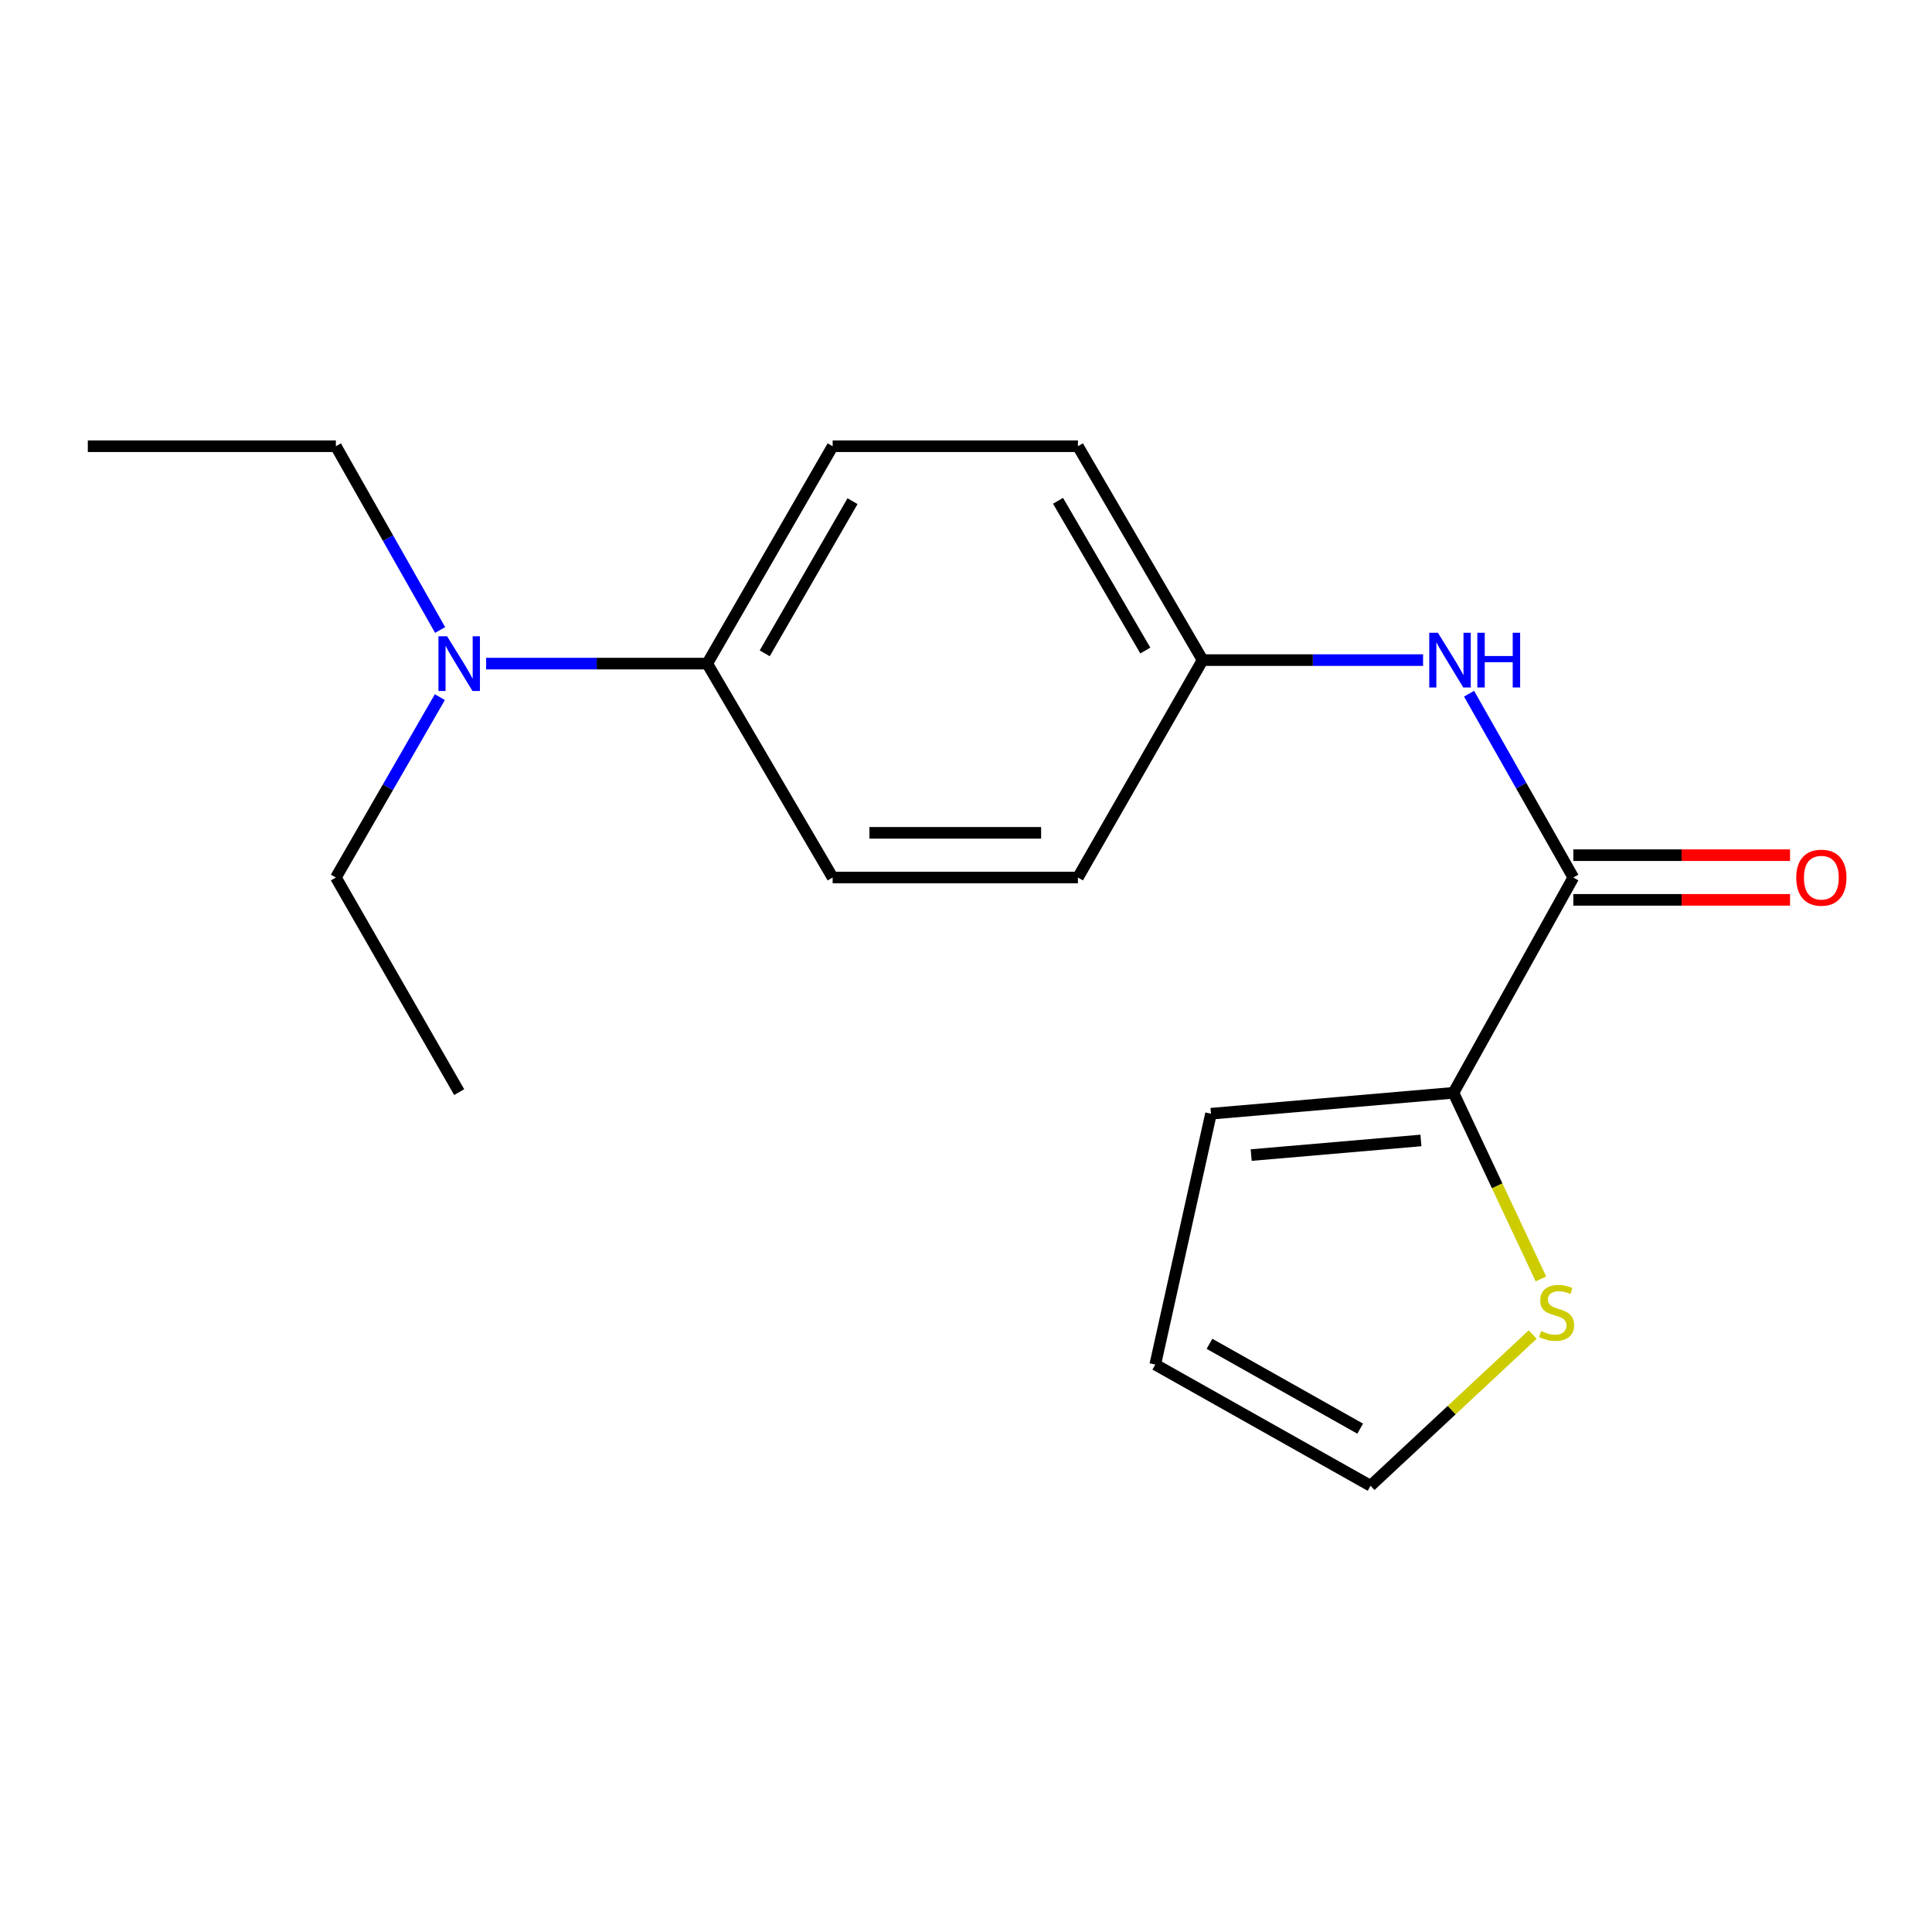 <?xml version='1.0' encoding='iso-8859-1'?>
<svg version='1.1' baseProfile='full'
              xmlns='http://www.w3.org/2000/svg'
                      xmlns:rdkit='http://www.rdkit.org/xml'
                      xmlns:xlink='http://www.w3.org/1999/xlink'
                  xml:space='preserve'
width='1000px' height='1000px' viewBox='0 0 1000 1000'>
<!-- END OF HEADER -->
<rect style='opacity:1.0;fill:#FFFFFF;stroke:none' width='1000' height='1000' x='0' y='0'> </rect>
<path class='bond-0' d='M 814.347,454.2 L 752.308,565.636' style='fill:none;fill-rule:evenodd;stroke:#000000;stroke-width:6px;stroke-linecap:butt;stroke-linejoin:miter;stroke-opacity:1' />
<path class='bond-1' d='M 814.347,454.2 L 787.368,406.632' style='fill:none;fill-rule:evenodd;stroke:#000000;stroke-width:6px;stroke-linecap:butt;stroke-linejoin:miter;stroke-opacity:1' />
<path class='bond-1' d='M 787.368,406.632 L 760.388,359.065' style='fill:none;fill-rule:evenodd;stroke:#0000FF;stroke-width:6px;stroke-linecap:butt;stroke-linejoin:miter;stroke-opacity:1' />
<path class='bond-5' d='M 814.347,465.762 L 870.433,465.762' style='fill:none;fill-rule:evenodd;stroke:#000000;stroke-width:6px;stroke-linecap:butt;stroke-linejoin:miter;stroke-opacity:1' />
<path class='bond-5' d='M 870.433,465.762 L 926.52,465.762' style='fill:none;fill-rule:evenodd;stroke:#FF0000;stroke-width:6px;stroke-linecap:butt;stroke-linejoin:miter;stroke-opacity:1' />
<path class='bond-5' d='M 814.347,442.637 L 870.433,442.637' style='fill:none;fill-rule:evenodd;stroke:#000000;stroke-width:6px;stroke-linecap:butt;stroke-linejoin:miter;stroke-opacity:1' />
<path class='bond-5' d='M 870.433,442.637 L 926.52,442.637' style='fill:none;fill-rule:evenodd;stroke:#FF0000;stroke-width:6px;stroke-linecap:butt;stroke-linejoin:miter;stroke-opacity:1' />
<path class='bond-2' d='M 752.308,565.636 L 774.943,613.805' style='fill:none;fill-rule:evenodd;stroke:#000000;stroke-width:6px;stroke-linecap:butt;stroke-linejoin:miter;stroke-opacity:1' />
<path class='bond-2' d='M 774.943,613.805 L 797.578,661.974' style='fill:none;fill-rule:evenodd;stroke:#CCCC00;stroke-width:6px;stroke-linecap:butt;stroke-linejoin:miter;stroke-opacity:1' />
<path class='bond-4' d='M 752.308,565.636 L 626.804,576.454' style='fill:none;fill-rule:evenodd;stroke:#000000;stroke-width:6px;stroke-linecap:butt;stroke-linejoin:miter;stroke-opacity:1' />
<path class='bond-4' d='M 735.468,590.299 L 647.615,597.871' style='fill:none;fill-rule:evenodd;stroke:#000000;stroke-width:6px;stroke-linecap:butt;stroke-linejoin:miter;stroke-opacity:1' />
<path class='bond-9' d='M 736.581,341.671 L 679.528,341.671' style='fill:none;fill-rule:evenodd;stroke:#0000FF;stroke-width:6px;stroke-linecap:butt;stroke-linejoin:miter;stroke-opacity:1' />
<path class='bond-9' d='M 679.528,341.671 L 622.474,341.671' style='fill:none;fill-rule:evenodd;stroke:#000000;stroke-width:6px;stroke-linecap:butt;stroke-linejoin:miter;stroke-opacity:1' />
<path class='bond-6' d='M 793.316,690.769 L 751.357,729.901' style='fill:none;fill-rule:evenodd;stroke:#CCCC00;stroke-width:6px;stroke-linecap:butt;stroke-linejoin:miter;stroke-opacity:1' />
<path class='bond-6' d='M 751.357,729.901 L 709.398,769.033' style='fill:none;fill-rule:evenodd;stroke:#000000;stroke-width:6px;stroke-linecap:butt;stroke-linejoin:miter;stroke-opacity:1' />
<path class='bond-3' d='M 366.057,343.482 L 430.974,230.967' style='fill:none;fill-rule:evenodd;stroke:#000000;stroke-width:6px;stroke-linecap:butt;stroke-linejoin:miter;stroke-opacity:1' />
<path class='bond-3' d='M 395.824,338.162 L 441.266,259.401' style='fill:none;fill-rule:evenodd;stroke:#000000;stroke-width:6px;stroke-linecap:butt;stroke-linejoin:miter;stroke-opacity:1' />
<path class='bond-7' d='M 366.057,343.482 L 308.84,343.482' style='fill:none;fill-rule:evenodd;stroke:#000000;stroke-width:6px;stroke-linecap:butt;stroke-linejoin:miter;stroke-opacity:1' />
<path class='bond-7' d='M 308.84,343.482 L 251.624,343.482' style='fill:none;fill-rule:evenodd;stroke:#0000FF;stroke-width:6px;stroke-linecap:butt;stroke-linejoin:miter;stroke-opacity:1' />
<path class='bond-19' d='M 366.057,343.482 L 430.974,454.2' style='fill:none;fill-rule:evenodd;stroke:#000000;stroke-width:6px;stroke-linecap:butt;stroke-linejoin:miter;stroke-opacity:1' />
<path class='bond-8' d='M 626.804,576.454 L 597.962,706.288' style='fill:none;fill-rule:evenodd;stroke:#000000;stroke-width:6px;stroke-linecap:butt;stroke-linejoin:miter;stroke-opacity:1' />
<path class='bond-18' d='M 709.398,769.033 L 597.962,706.288' style='fill:none;fill-rule:evenodd;stroke:#000000;stroke-width:6px;stroke-linecap:butt;stroke-linejoin:miter;stroke-opacity:1' />
<path class='bond-18' d='M 704.029,739.471 L 626.023,695.549' style='fill:none;fill-rule:evenodd;stroke:#000000;stroke-width:6px;stroke-linecap:butt;stroke-linejoin:miter;stroke-opacity:1' />
<path class='bond-14' d='M 227.808,326.089 L 200.829,278.528' style='fill:none;fill-rule:evenodd;stroke:#0000FF;stroke-width:6px;stroke-linecap:butt;stroke-linejoin:miter;stroke-opacity:1' />
<path class='bond-14' d='M 200.829,278.528 L 173.85,230.967' style='fill:none;fill-rule:evenodd;stroke:#000000;stroke-width:6px;stroke-linecap:butt;stroke-linejoin:miter;stroke-opacity:1' />
<path class='bond-15' d='M 227.67,360.837 L 200.76,407.519' style='fill:none;fill-rule:evenodd;stroke:#0000FF;stroke-width:6px;stroke-linecap:butt;stroke-linejoin:miter;stroke-opacity:1' />
<path class='bond-15' d='M 200.76,407.519 L 173.85,454.2' style='fill:none;fill-rule:evenodd;stroke:#000000;stroke-width:6px;stroke-linecap:butt;stroke-linejoin:miter;stroke-opacity:1' />
<path class='bond-12' d='M 622.474,341.671 L 557.93,454.2' style='fill:none;fill-rule:evenodd;stroke:#000000;stroke-width:6px;stroke-linecap:butt;stroke-linejoin:miter;stroke-opacity:1' />
<path class='bond-13' d='M 622.474,341.671 L 557.93,230.967' style='fill:none;fill-rule:evenodd;stroke:#000000;stroke-width:6px;stroke-linecap:butt;stroke-linejoin:miter;stroke-opacity:1' />
<path class='bond-13' d='M 592.815,336.713 L 547.634,259.22' style='fill:none;fill-rule:evenodd;stroke:#000000;stroke-width:6px;stroke-linecap:butt;stroke-linejoin:miter;stroke-opacity:1' />
<path class='bond-10' d='M 430.974,230.967 L 557.93,230.967' style='fill:none;fill-rule:evenodd;stroke:#000000;stroke-width:6px;stroke-linecap:butt;stroke-linejoin:miter;stroke-opacity:1' />
<path class='bond-11' d='M 430.974,454.2 L 557.93,454.2' style='fill:none;fill-rule:evenodd;stroke:#000000;stroke-width:6px;stroke-linecap:butt;stroke-linejoin:miter;stroke-opacity:1' />
<path class='bond-11' d='M 450.017,431.075 L 538.886,431.075' style='fill:none;fill-rule:evenodd;stroke:#000000;stroke-width:6px;stroke-linecap:butt;stroke-linejoin:miter;stroke-opacity:1' />
<path class='bond-16' d='M 173.85,230.967 L 45.455,230.967' style='fill:none;fill-rule:evenodd;stroke:#000000;stroke-width:6px;stroke-linecap:butt;stroke-linejoin:miter;stroke-opacity:1' />
<path class='bond-17' d='M 173.85,454.2 L 237.674,565.277' style='fill:none;fill-rule:evenodd;stroke:#000000;stroke-width:6px;stroke-linecap:butt;stroke-linejoin:miter;stroke-opacity:1' />
<path  class='atom-2' d='M 744.262 327.511
L 753.542 342.511
Q 754.462 343.991, 755.942 346.671
Q 757.422 349.351, 757.502 349.511
L 757.502 327.511
L 761.262 327.511
L 761.262 355.831
L 757.382 355.831
L 747.422 339.431
Q 746.262 337.511, 745.022 335.311
Q 743.822 333.111, 743.462 332.431
L 743.462 355.831
L 739.782 355.831
L 739.782 327.511
L 744.262 327.511
' fill='#0000FF'/>
<path  class='atom-2' d='M 764.662 327.511
L 768.502 327.511
L 768.502 339.551
L 782.982 339.551
L 782.982 327.511
L 786.822 327.511
L 786.822 355.831
L 782.982 355.831
L 782.982 342.751
L 768.502 342.751
L 768.502 355.831
L 764.662 355.831
L 764.662 327.511
' fill='#0000FF'/>
<path  class='atom-3' d='M 797.688 688.951
Q 798.008 689.071, 799.328 689.631
Q 800.648 690.191, 802.088 690.551
Q 803.568 690.871, 805.008 690.871
Q 807.688 690.871, 809.248 689.591
Q 810.808 688.271, 810.808 685.991
Q 810.808 684.431, 810.008 683.471
Q 809.248 682.511, 808.048 681.991
Q 806.848 681.471, 804.848 680.871
Q 802.328 680.111, 800.808 679.391
Q 799.328 678.671, 798.248 677.151
Q 797.208 675.631, 797.208 673.071
Q 797.208 669.511, 799.608 667.311
Q 802.048 665.111, 806.848 665.111
Q 810.128 665.111, 813.848 666.671
L 812.928 669.751
Q 809.528 668.351, 806.968 668.351
Q 804.208 668.351, 802.688 669.511
Q 801.168 670.631, 801.208 672.591
Q 801.208 674.111, 801.968 675.031
Q 802.768 675.951, 803.888 676.471
Q 805.048 676.991, 806.968 677.591
Q 809.528 678.391, 811.048 679.191
Q 812.568 679.991, 813.648 681.631
Q 814.768 683.231, 814.768 685.991
Q 814.768 689.911, 812.128 692.031
Q 809.528 694.111, 805.168 694.111
Q 802.648 694.111, 800.728 693.551
Q 798.848 693.031, 796.608 692.111
L 797.688 688.951
' fill='#CCCC00'/>
<path  class='atom-6' d='M 929.729 454.28
Q 929.729 447.48, 933.089 443.68
Q 936.449 439.88, 942.729 439.88
Q 949.009 439.88, 952.369 443.68
Q 955.729 447.48, 955.729 454.28
Q 955.729 461.16, 952.329 465.08
Q 948.929 468.96, 942.729 468.96
Q 936.489 468.96, 933.089 465.08
Q 929.729 461.2, 929.729 454.28
M 942.729 465.76
Q 947.049 465.76, 949.369 462.88
Q 951.729 459.96, 951.729 454.28
Q 951.729 448.72, 949.369 445.92
Q 947.049 443.08, 942.729 443.08
Q 938.409 443.08, 936.049 445.88
Q 933.729 448.68, 933.729 454.28
Q 933.729 460, 936.049 462.88
Q 938.409 465.76, 942.729 465.76
' fill='#FF0000'/>
<path  class='atom-8' d='M 231.414 329.322
L 240.694 344.322
Q 241.614 345.802, 243.094 348.482
Q 244.574 351.162, 244.654 351.322
L 244.654 329.322
L 248.414 329.322
L 248.414 357.642
L 244.534 357.642
L 234.574 341.242
Q 233.414 339.322, 232.174 337.122
Q 230.974 334.922, 230.614 334.242
L 230.614 357.642
L 226.934 357.642
L 226.934 329.322
L 231.414 329.322
' fill='#0000FF'/>
</svg>
